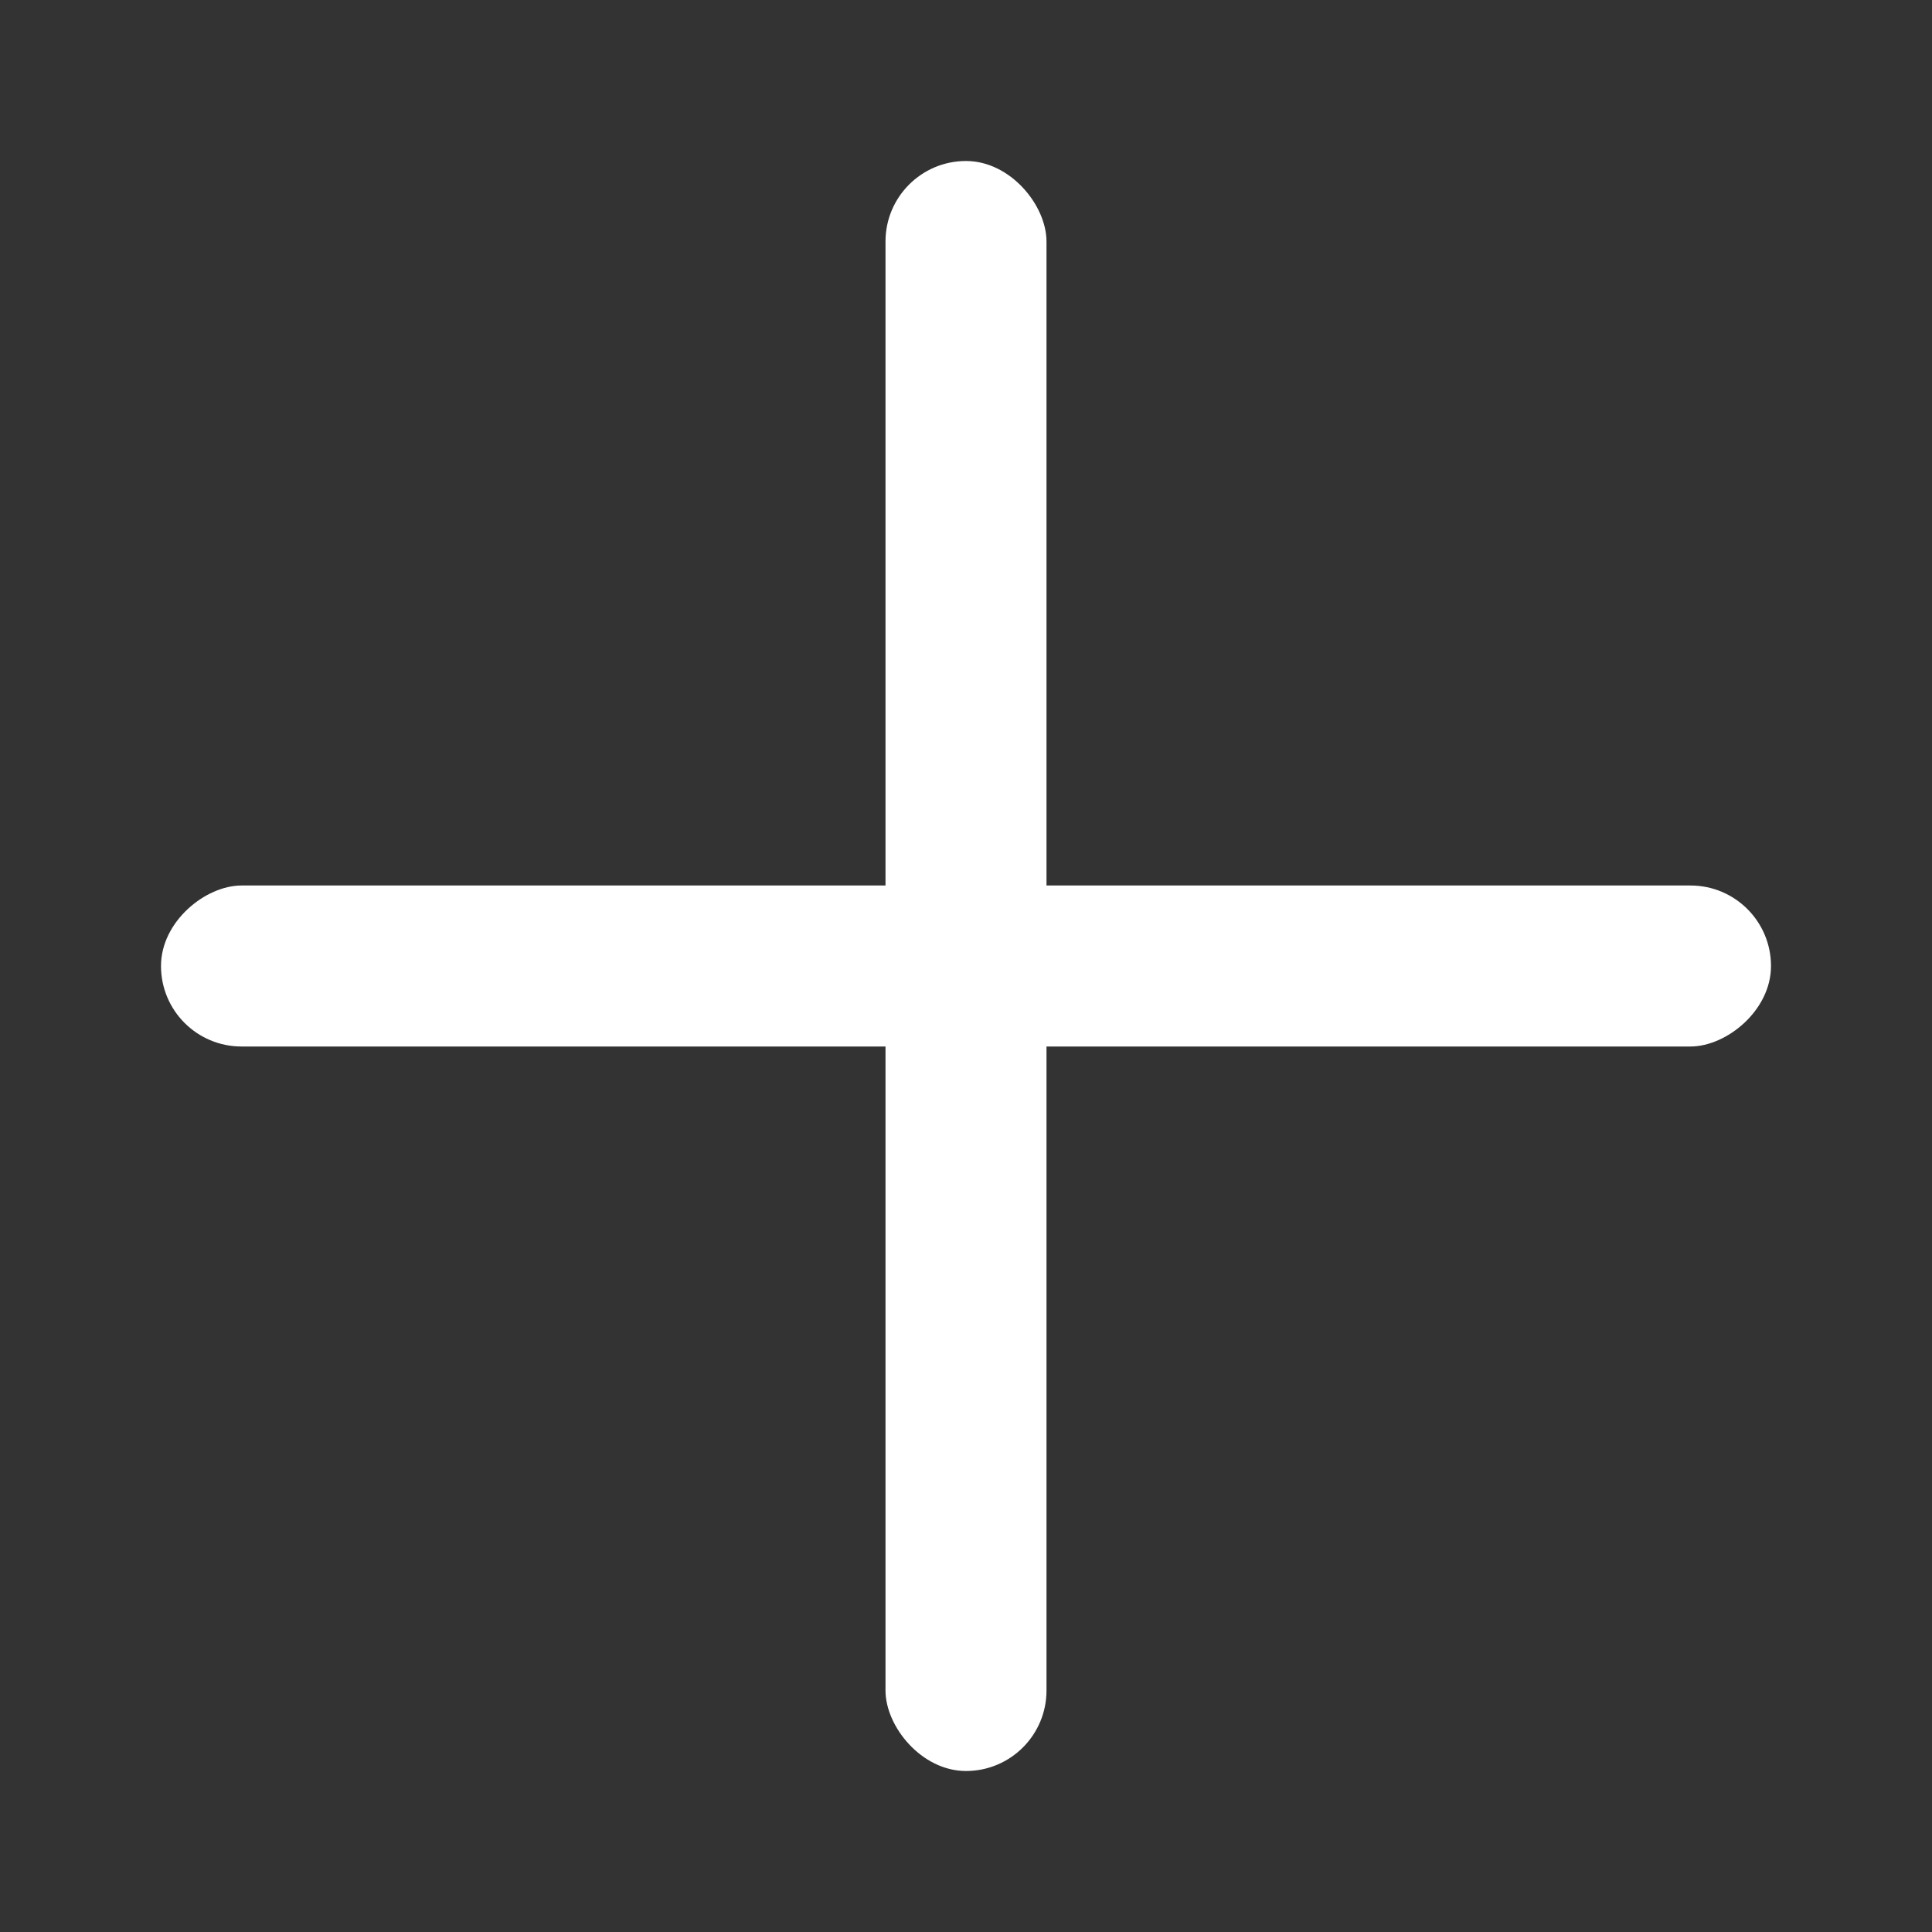 <svg xmlns="http://www.w3.org/2000/svg" width="24" height="24" fill="none"><rect width="100%" height="100%" fill="#333333" stroke="none"/><rect width="2" height="20" x="2" y="13" fill="#fff" rx="1" transform="rotate(-90 2 13)"/><rect width="2" height="20" x="13" y="22" fill="#fff" rx="1" transform="rotate(180 13 22)"/></svg>